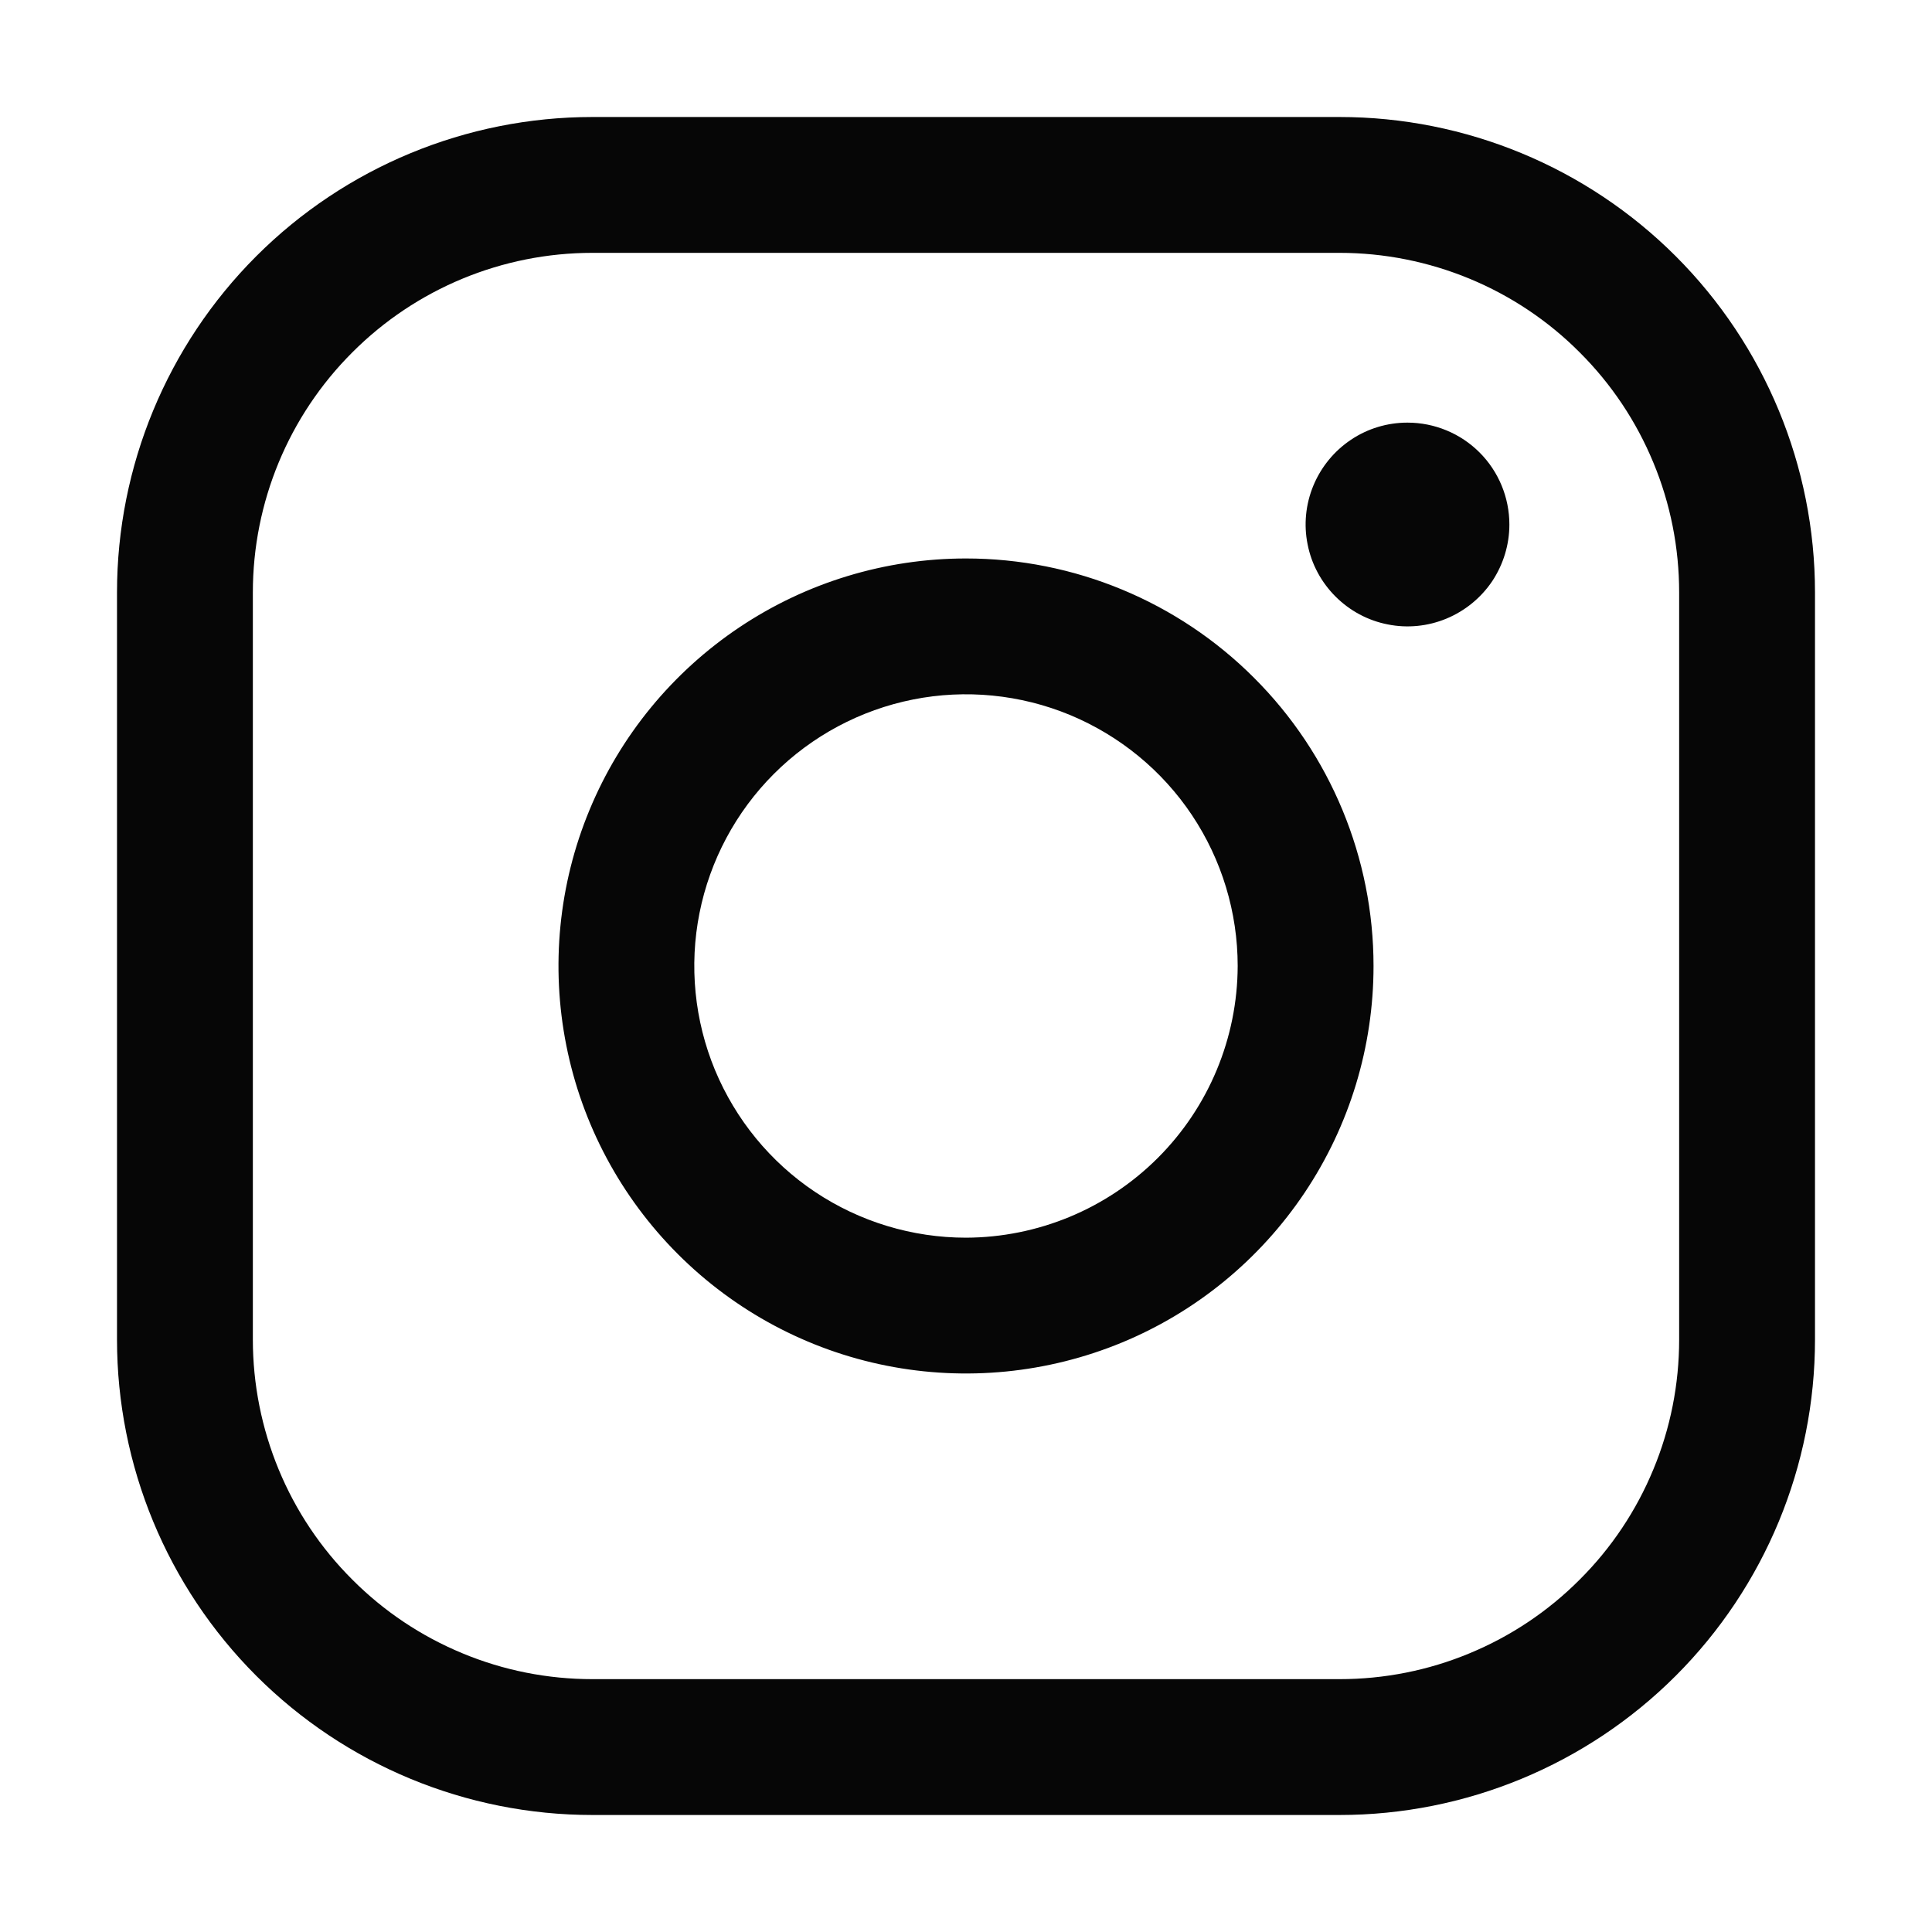 <svg width="16" height="16" viewBox="0 0 16 16" fill="none" xmlns="http://www.w3.org/2000/svg">
<path d="M8 4.625C7.332 4.625 6.68 4.823 6.125 5.194C5.57 5.565 5.137 6.092 4.882 6.708C4.626 7.325 4.56 8.004 4.69 8.658C4.82 9.313 5.142 9.914 5.614 10.386C6.086 10.858 6.687 11.18 7.342 11.31C7.996 11.44 8.675 11.373 9.292 11.118C9.908 10.863 10.435 10.43 10.806 9.875C11.177 9.32 11.375 8.668 11.375 8C11.375 7.105 11.019 6.246 10.386 5.614C9.754 4.981 8.895 4.625 8 4.625ZM8 10.25C7.555 10.25 7.12 10.118 6.75 9.871C6.38 9.624 6.092 9.272 5.921 8.861C5.751 8.45 5.706 7.997 5.793 7.561C5.88 7.125 6.094 6.724 6.409 6.409C6.724 6.094 7.125 5.88 7.561 5.793C7.997 5.706 8.45 5.751 8.861 5.921C9.272 6.092 9.624 6.38 9.871 6.75C10.118 7.12 10.25 7.555 10.25 8C10.248 8.596 10.011 9.167 9.589 9.589C9.167 10.011 8.596 10.248 8 10.25ZM11.094 0.969H4.906C3.862 0.969 2.86 1.384 2.122 2.122C1.384 2.86 0.969 3.862 0.969 4.906V11.094C0.969 12.138 1.384 13.14 2.122 13.878C2.86 14.616 3.862 15.031 4.906 15.031H11.094C12.138 15.031 13.14 14.616 13.878 13.878C14.616 13.14 15.031 12.138 15.031 11.094V4.906C15.031 3.862 14.616 2.86 13.878 2.122C13.14 1.384 12.138 0.969 11.094 0.969ZM13.906 11.094C13.906 11.463 13.834 11.829 13.692 12.17C13.551 12.511 13.344 12.821 13.082 13.082C12.821 13.344 12.511 13.551 12.17 13.692C11.829 13.834 11.463 13.906 11.094 13.906H4.906C4.537 13.906 4.171 13.834 3.83 13.692C3.489 13.551 3.179 13.344 2.918 13.082C2.656 12.821 2.449 12.511 2.308 12.17C2.167 11.829 2.094 11.463 2.094 11.094V4.906C2.094 4.16 2.39 3.445 2.918 2.918C3.445 2.39 4.16 2.094 4.906 2.094H11.094C11.463 2.094 11.829 2.167 12.17 2.308C12.511 2.449 12.821 2.656 13.082 2.918C13.344 3.179 13.551 3.489 13.692 3.83C13.834 4.171 13.906 4.537 13.906 4.906V11.094ZM12.5 4.344C12.5 4.511 12.45 4.674 12.358 4.813C12.265 4.951 12.133 5.059 11.979 5.123C11.825 5.187 11.655 5.204 11.492 5.171C11.328 5.139 11.178 5.058 11.06 4.94C10.942 4.822 10.861 4.672 10.829 4.508C10.796 4.345 10.813 4.175 10.877 4.021C10.941 3.867 11.049 3.735 11.188 3.642C11.326 3.549 11.489 3.5 11.656 3.5C11.88 3.5 12.095 3.589 12.253 3.747C12.411 3.905 12.5 4.12 12.5 4.344Z" fill="#060606"/>
</svg>

